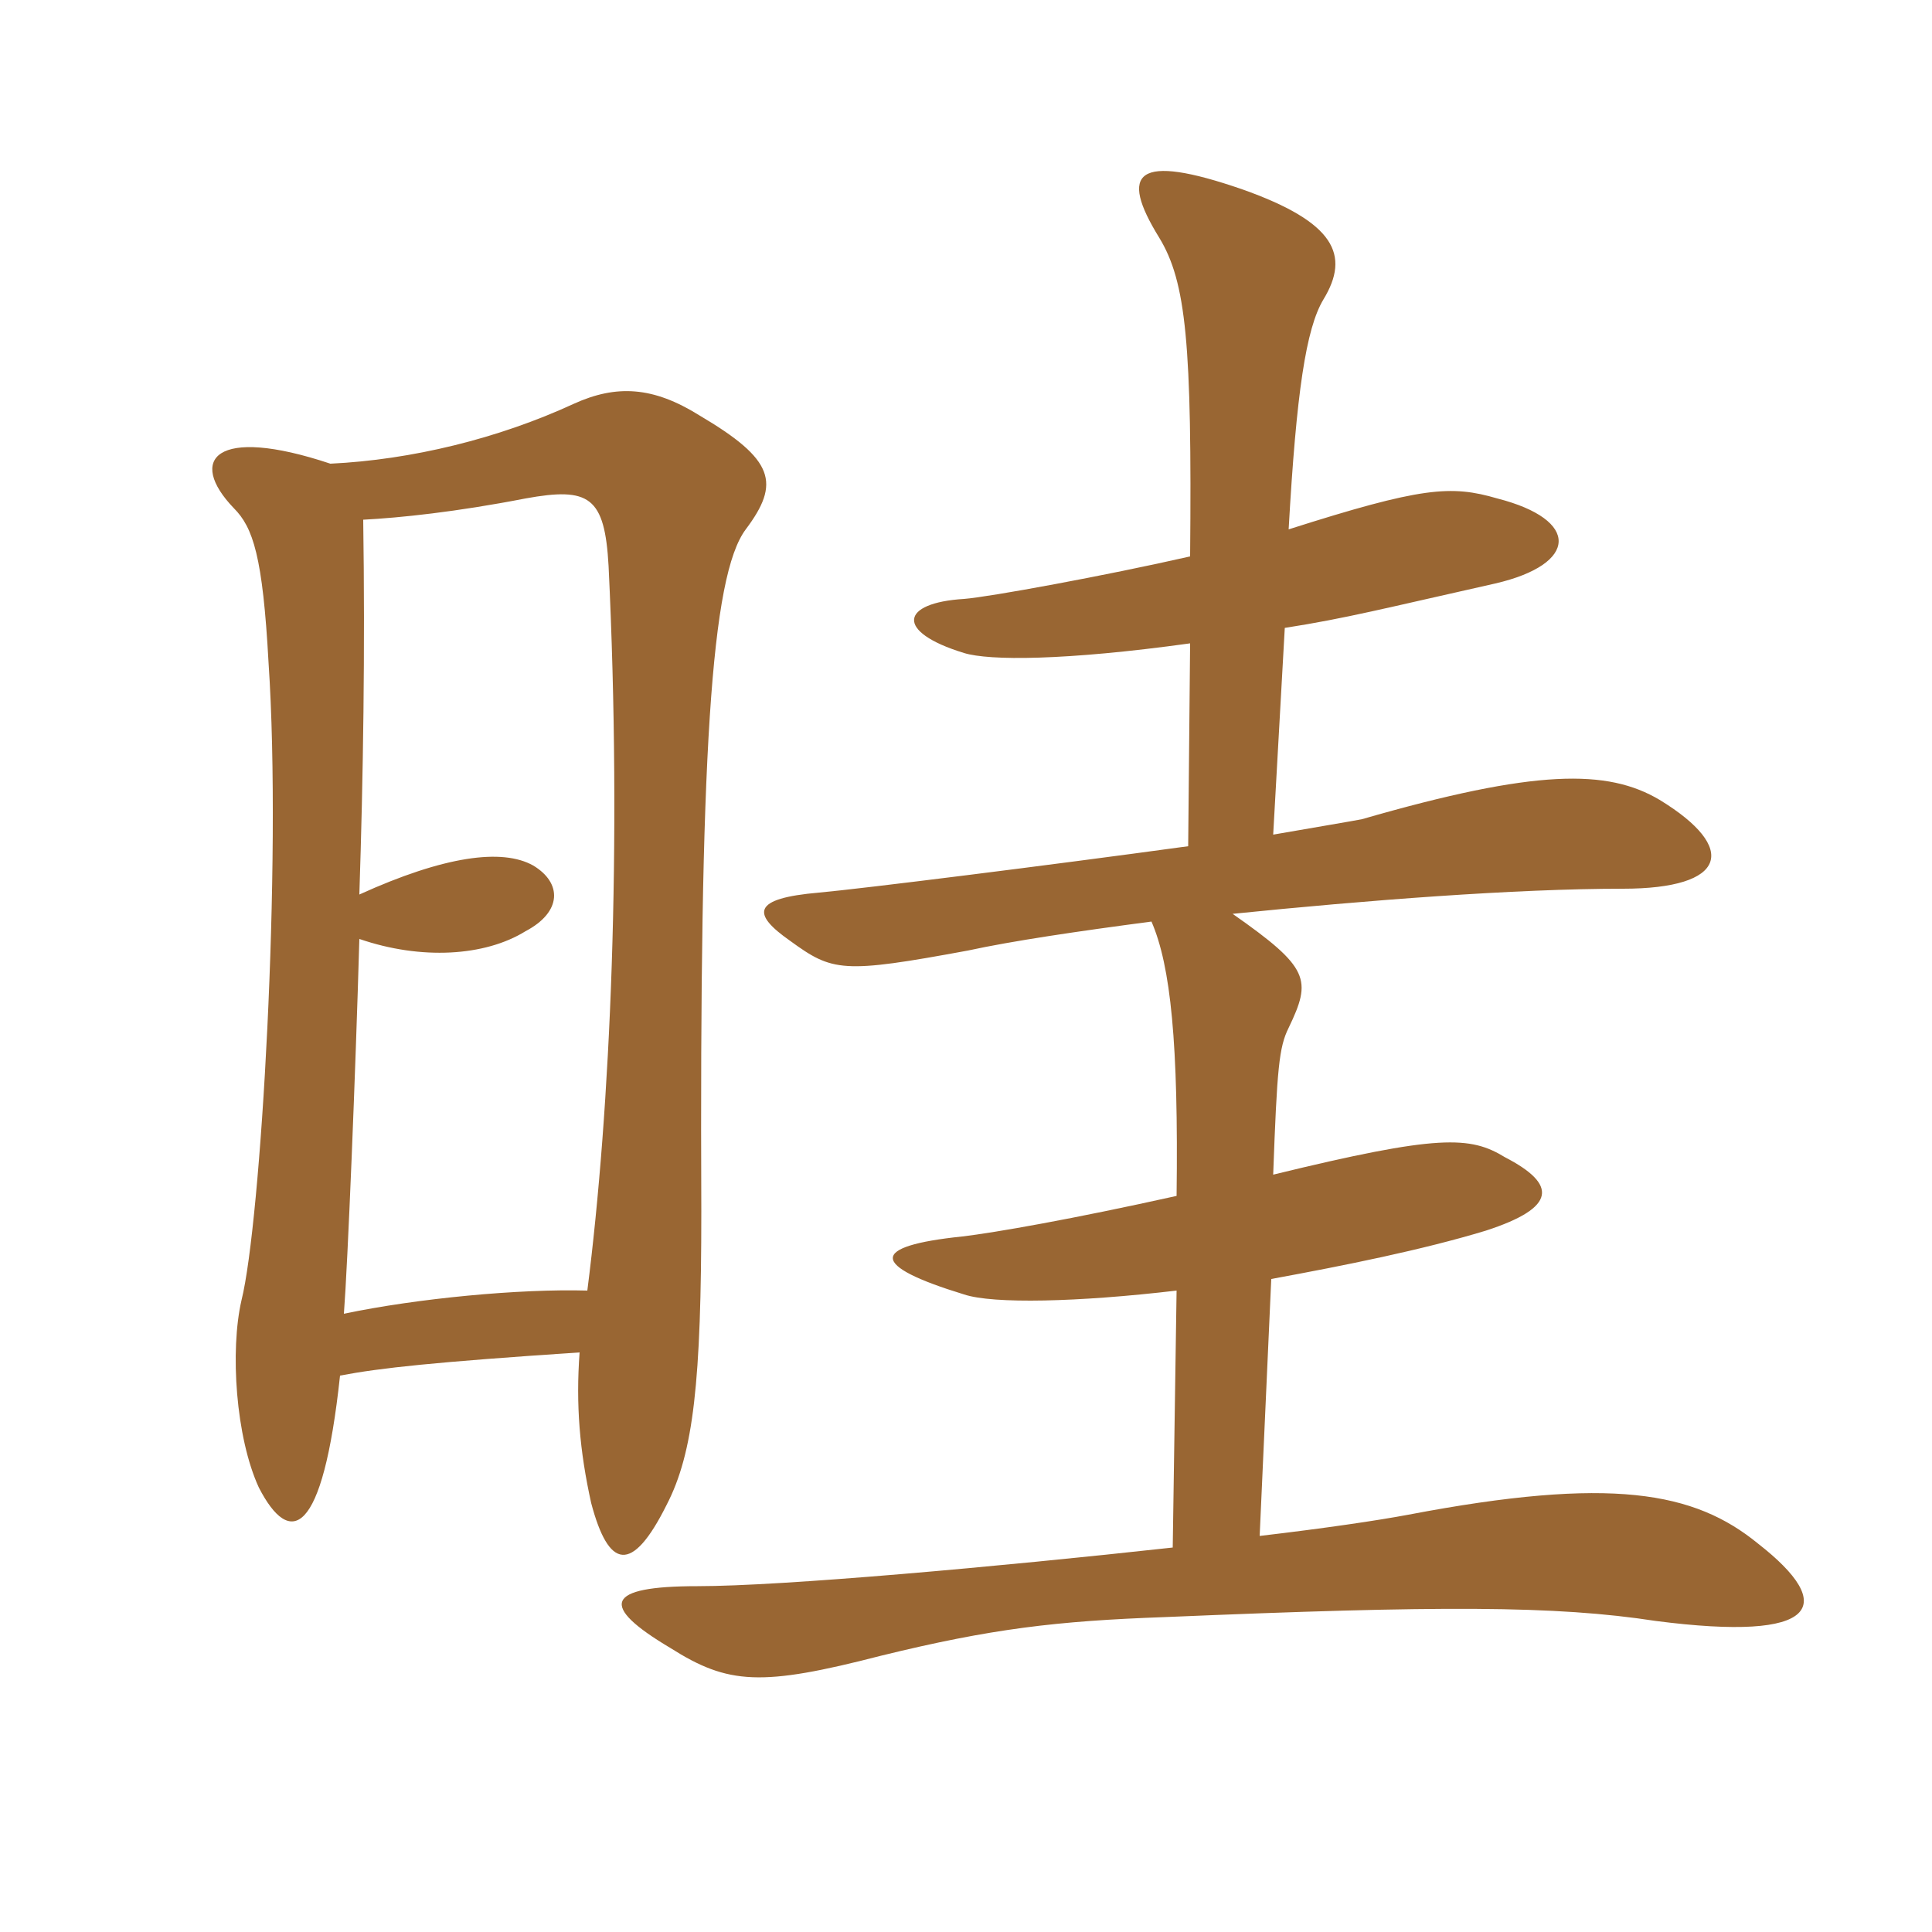 <svg xmlns="http://www.w3.org/2000/svg" xmlns:xlink="http://www.w3.org/1999/xlink" width="150" height="150"><path fill="#996633" padding="10" d="M99.75 48.75C104.55 48 107.40 47.25 116.10 45.30C122.55 43.80 122.70 40.35 116.25 38.70C112.65 37.65 110.40 37.80 100.05 41.10C100.65 30.45 101.40 25.50 102.75 23.25C104.85 19.80 103.65 17.25 96.45 14.70C88.20 11.85 86.85 13.35 90 18.45C92.10 21.90 92.55 26.70 92.40 43.20C85.80 44.70 76.80 46.35 74.85 46.50C69.90 46.80 69.45 49.05 74.85 50.70C76.80 51.30 82.65 51.30 92.40 49.95L92.25 65.70C81.30 67.20 66.90 69 63.60 69.30C58.35 69.75 58.35 70.95 61.35 73.05C64.65 75.45 65.40 75.60 75.15 73.80C78.60 73.05 83.70 72.30 89.40 71.55C90.90 75 91.50 81 91.35 92.85C83.25 94.65 77.25 95.70 74.70 96C67.50 96.75 67.50 98.25 74.85 100.50C77.10 101.25 83.70 101.10 91.35 100.20L91.05 120.15C77.40 121.65 60.75 123.15 54.15 123.15C46.95 123.15 46.50 124.65 52.05 127.95C56.55 130.80 59.10 130.95 68.40 128.55C76.95 126.45 82.05 125.85 90.45 125.55C111.75 124.65 120.75 124.65 128.55 125.85C141.30 127.50 142.65 124.65 136.50 119.85C131.55 115.80 125.10 114.60 109.35 117.60C106.95 118.05 102.90 118.65 97.80 119.25L98.70 99.30C104.40 98.25 110.40 97.05 115.35 95.55C120.90 93.75 120.90 91.95 116.85 89.85C114.15 88.20 111.75 88.05 98.85 91.20C99.15 82.95 99.30 81.30 100.05 79.80C101.85 76.05 101.70 75.15 95.70 70.95C106.05 69.90 117.60 69 126 69C134.10 69 135 65.85 128.85 62.10C124.80 59.70 119.25 59.70 105.75 63.60C105 63.75 102.30 64.20 98.85 64.80ZM45.60 100.20C40.35 100.05 32.40 100.80 26.70 102C27 98.10 27.60 83.40 27.90 72.90C32.70 74.55 37.65 74.25 40.80 72.30C43.65 70.80 43.65 68.55 41.40 67.20C39 65.85 34.50 66.45 27.90 69.45C28.20 60.30 28.35 50.55 28.20 40.35C31.05 40.20 35.40 39.75 40.80 38.70C45.75 37.80 46.95 38.55 47.25 43.95C48.30 65.70 47.40 86.10 45.60 100.20ZM25.65 36C16.65 33 14.55 35.70 18.15 39.45C19.65 40.95 20.40 43.20 20.85 51.45C21.90 67.05 20.25 94.95 18.75 100.95C17.85 104.85 18.30 111.60 20.10 115.50C22.50 120.15 25.05 119.40 26.40 106.80C29.55 106.20 33.75 105.75 45 105C44.70 109.05 45 112.65 45.90 116.70C47.25 121.80 49.05 122.25 51.75 116.85C53.85 112.80 54.45 107.25 54.45 94.05C54.30 58.65 55.20 44.70 57.90 41.10C60.60 37.50 60.15 35.70 54.30 32.25C50.70 30 47.85 29.85 44.55 31.35C38.70 34.05 31.95 35.70 25.65 36Z"/></svg>